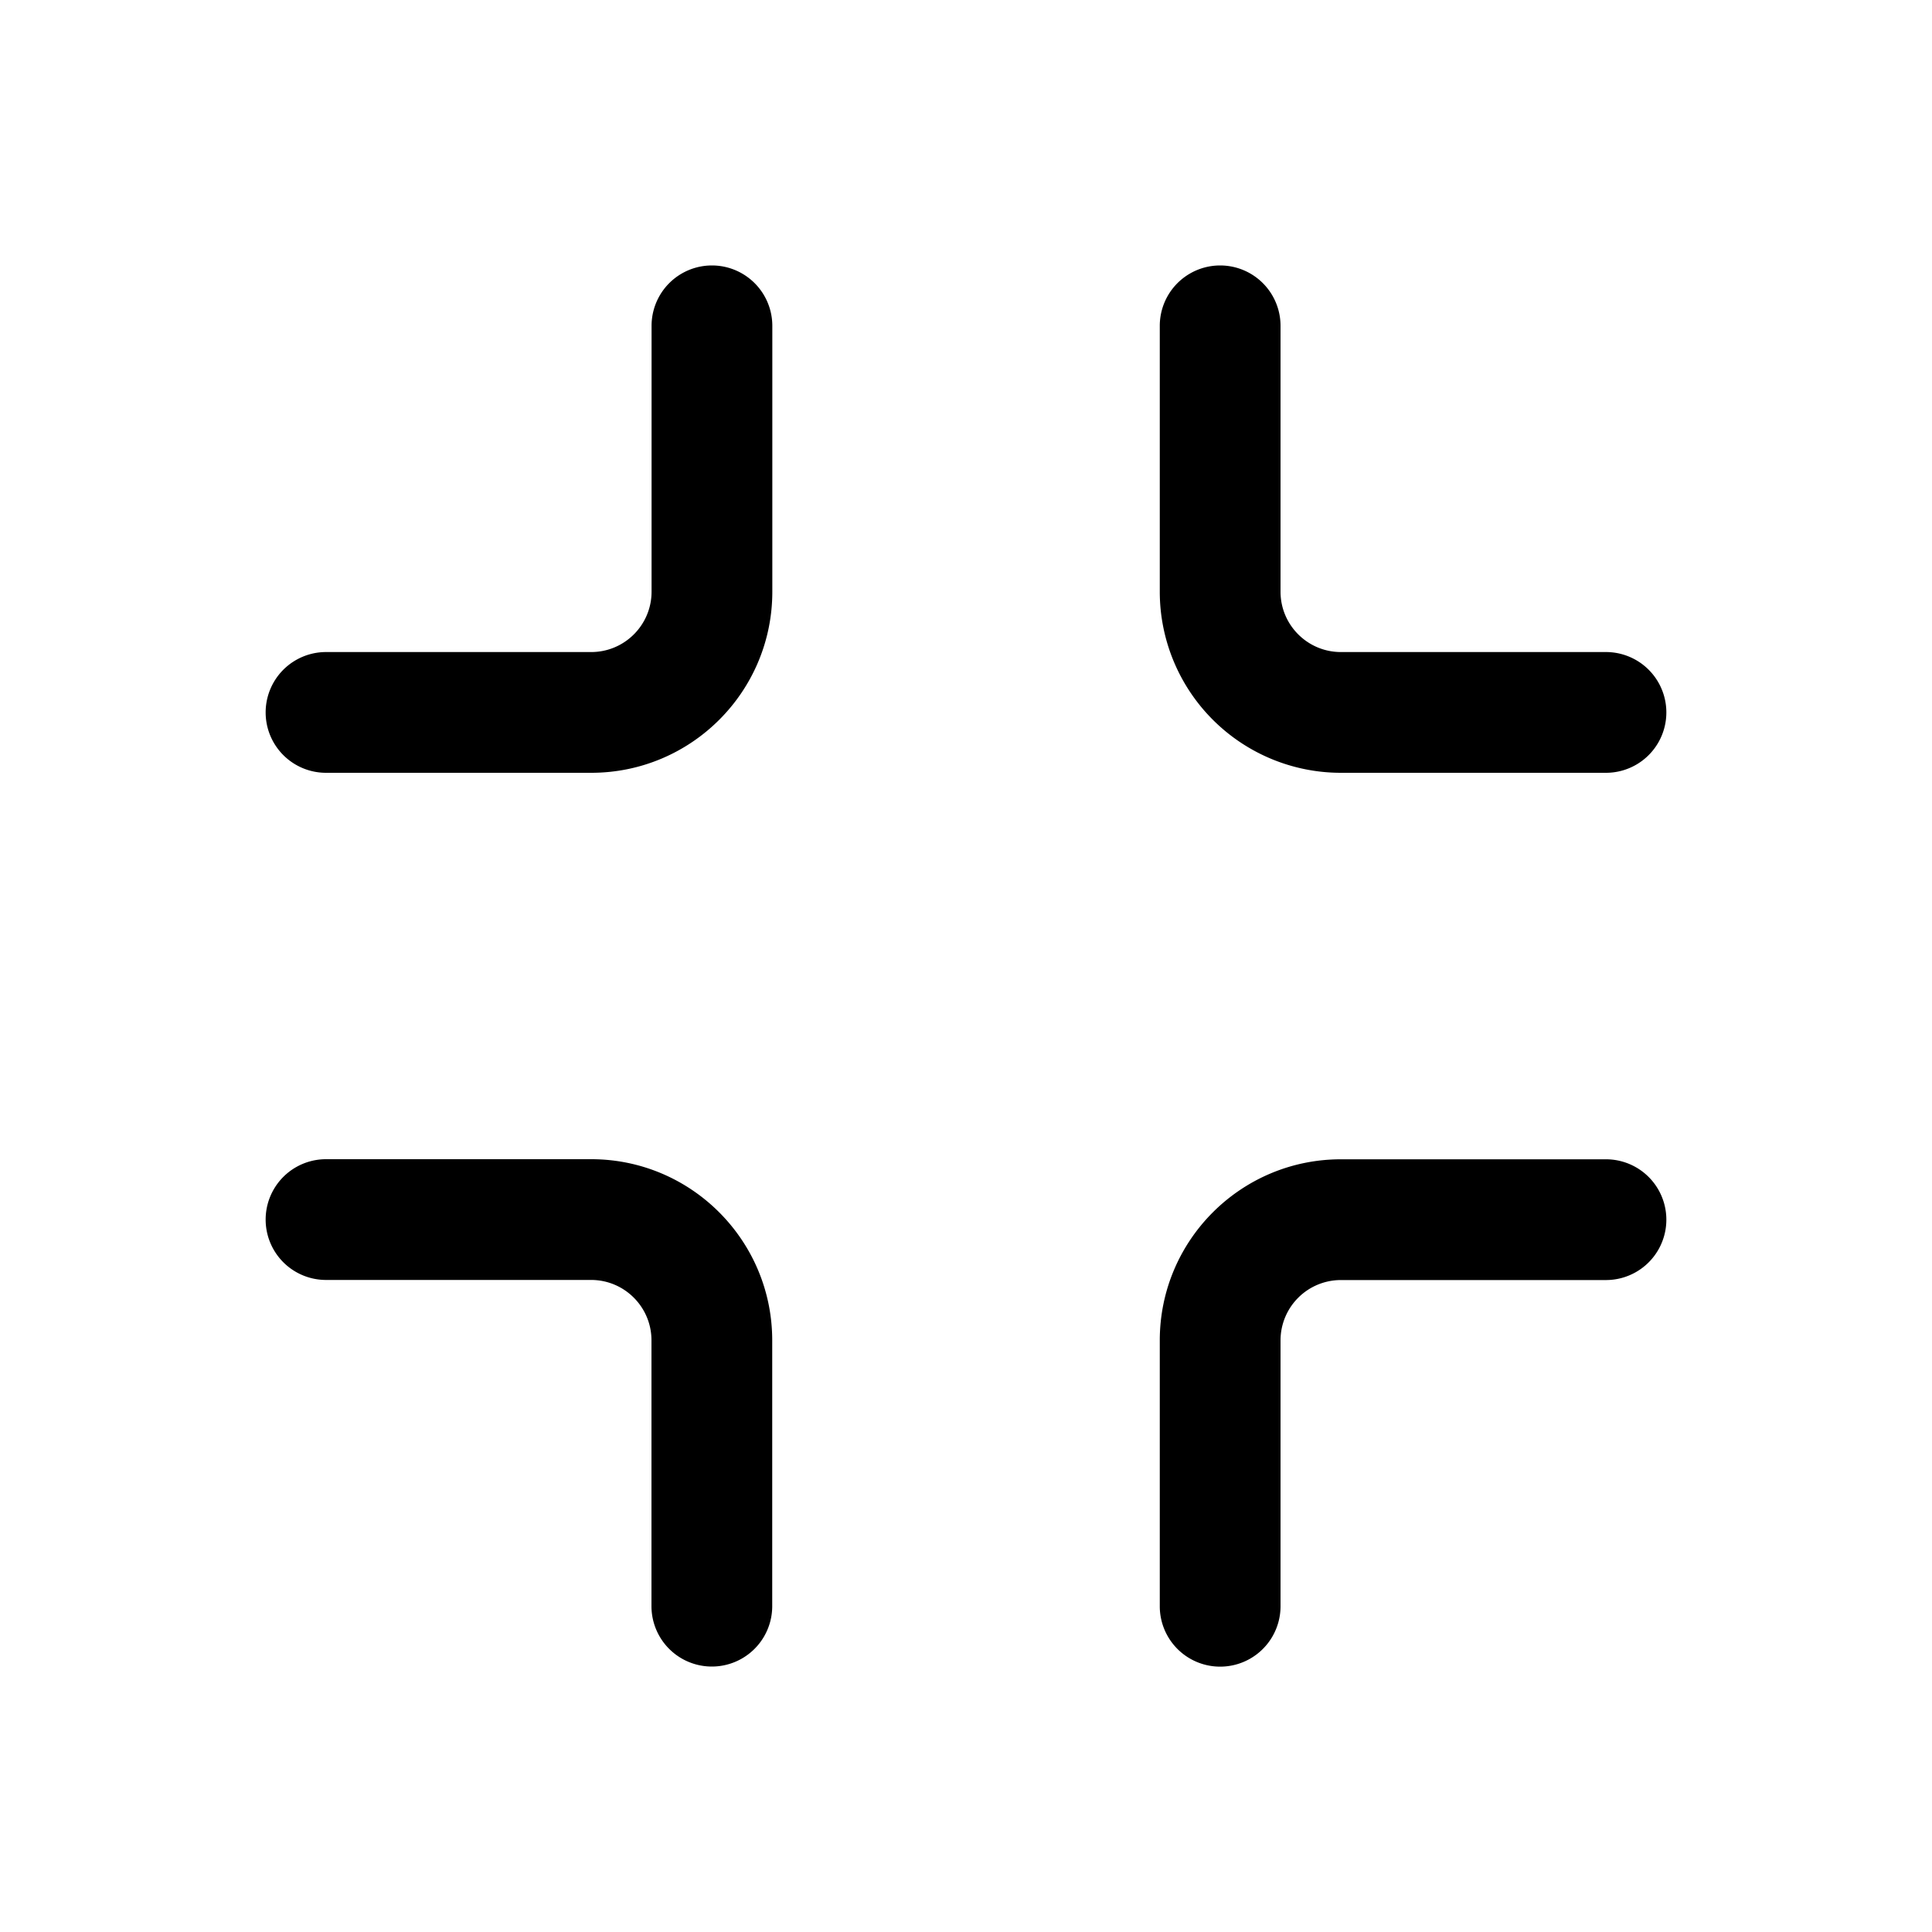 <!--
  tags: ["UI","view","control","layout"]
-->
<svg xmlns="http://www.w3.org/2000/svg" width="20" height="20" fill="currentColor" viewBox="0 0 20 20">
  <path d="M13.88 8a1.875 1.875 0 0 1-1.874-1.875V3.373a.625.625 0 0 1 1.25 0v2.752c0 .345.28.625.625.625h2.744a.625.625 0 1 1 0 1.25h-2.744Zm-5.886 5.876C7.994 12.84 7.154 12 6.12 12H3.375a.625.625 0 1 0 0 1.25h2.744c.345 0 .625.28.625.625v2.752a.625.625 0 0 0 1.25 0v-2.752Zm4.012 0c0-1.036.84-1.875 1.875-1.875h2.744a.625.625 0 1 1 0 1.25h-2.744a.625.625 0 0 0-.625.625v2.752a.625.625 0 0 1-1.25 0v-2.752ZM7.995 6.125C7.995 7.161 7.155 8 6.12 8H3.375a.625.625 0 1 1 0-1.25H6.12c.345 0 .625-.28.625-.625V3.373a.625.625 0 0 1 1.25 0v2.752Z"/>
</svg>
